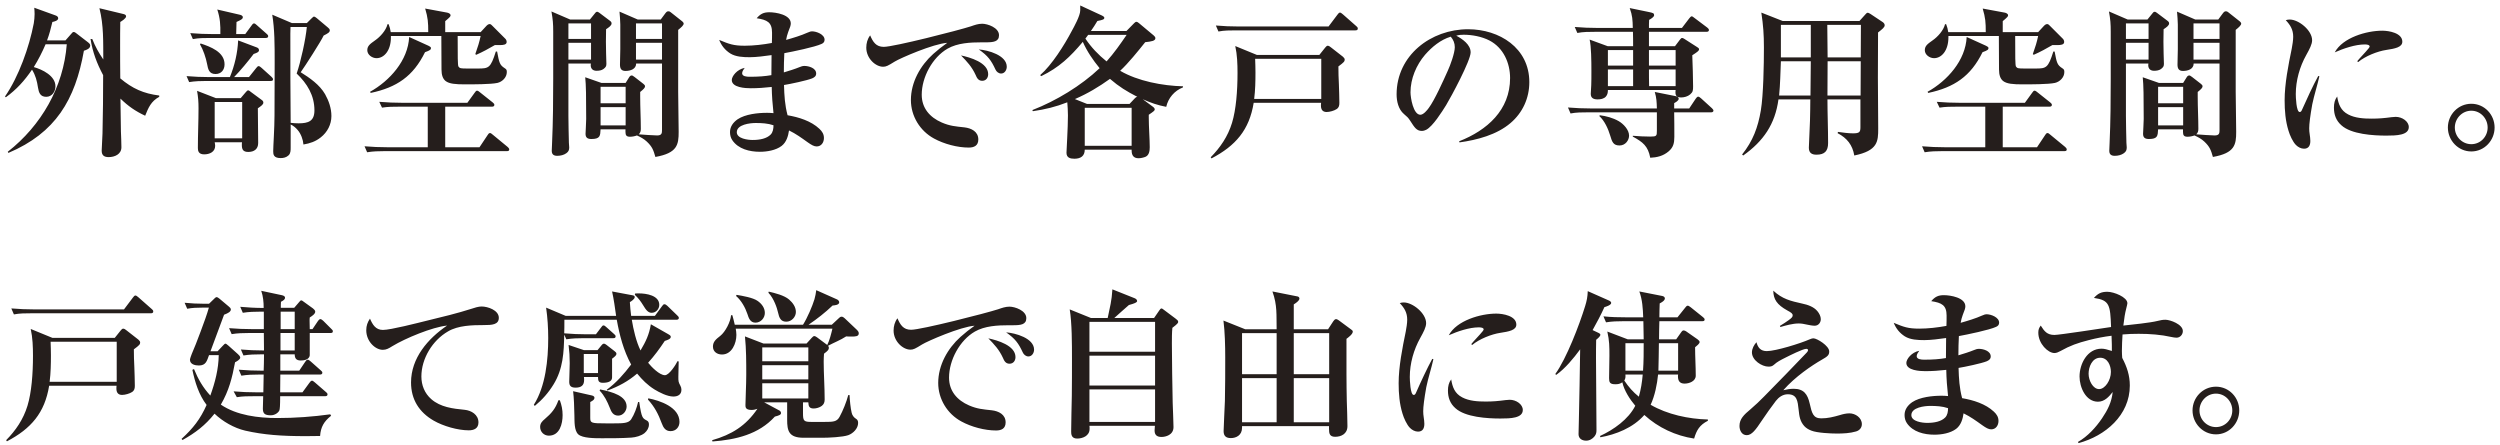 <svg width="433" height="77" viewBox="0 0 433 77" fill="none" xmlns="http://www.w3.org/2000/svg">
<path d="M8.148 6.996H11.34L12.376 5.82C12.488 5.68 12.6 5.54 12.768 5.54C12.936 5.54 13.104 5.68 13.216 5.764L15.288 7.36C15.456 7.5 15.624 7.64 15.624 7.892C15.624 8.424 14.98 8.648 14.532 8.788C13.02 17.3 9.632 23.012 1.456 26.484L1.344 26.288C7.14 21.752 11.004 15.06 11.564 7.668H7.896C7.308 9.04 6.636 10.356 5.852 11.616C7.336 12.036 9.604 13.128 9.604 14.948C9.604 15.844 9.016 16.768 8.008 16.768C6.972 16.768 6.72 16.04 6.58 15.172C6.412 14.052 6.16 13.044 5.544 12.064C4.228 13.996 2.884 15.48 1.008 16.852L0.868 16.712C3.248 13.268 5.068 8.144 5.852 4.028C5.936 3.496 5.992 2.964 5.992 2.432C5.992 2.068 5.964 1.704 5.936 1.34L9.576 2.656C9.828 2.74 10.08 2.88 10.08 3.16C10.08 3.58 9.38 3.748 9.072 3.804C8.82 4.896 8.54 5.96 8.148 6.996ZM20.832 13.576C22.932 15.34 24.864 16.208 27.58 16.544V16.768C26.152 17.552 25.704 18.644 25.144 20.044C23.464 19.26 22.204 18.392 20.86 17.076C20.888 18.98 20.916 20.884 20.944 22.76C20.972 23.684 21.028 24.608 21.028 25.504C21.028 26.708 19.88 27.212 18.816 27.212C18.032 27.212 17.612 26.904 17.612 26.092C17.612 25.756 17.724 23.88 17.752 23.124C17.836 19.764 17.864 16.376 17.864 13.016C16.772 10.972 16.044 9.04 15.68 6.744L15.988 6.772C16.492 8.06 17.108 9.152 17.892 10.3C17.864 7.304 17.976 4.392 17.22 1.424L21.392 2.432C21.588 2.488 21.84 2.572 21.84 2.824C21.84 3.188 21.112 3.636 20.832 3.804C20.804 5.148 20.804 6.492 20.804 7.808C20.804 9.74 20.804 11.644 20.832 13.576ZM40.908 5.904H42.476L43.568 4.42C43.68 4.252 43.82 4.056 43.988 4.056C44.156 4.056 44.268 4.168 44.492 4.364L46.172 5.848C46.312 5.96 46.452 6.1 46.452 6.268C46.452 6.52 46.228 6.576 46.032 6.576H36.428C35.42 6.576 34.412 6.576 33.404 6.772L32.956 5.736C34.272 5.848 35.616 5.904 36.932 5.904H38.164C38.192 4.308 38.136 3.188 37.632 1.648L41.496 2.544C41.72 2.6 42.056 2.684 42.056 2.992C42.056 3.3 41.748 3.44 40.964 3.804C40.936 4.504 40.936 5.204 40.908 5.904ZM53.144 4L53.872 3.272C54.236 2.908 54.292 2.88 54.376 2.88C54.488 2.88 54.628 2.936 54.852 3.132L56.784 4.756C56.952 4.896 57.12 5.036 57.12 5.26C57.12 5.596 56.784 5.792 56.056 6.156C55.608 7.136 52.808 11.504 52.08 12.512C53.648 13.492 55.356 14.668 56.308 16.32C56.952 17.468 57.4 18.756 57.4 20.1C57.4 21.556 56.7 22.9 55.552 23.796C54.628 24.524 53.704 24.832 52.556 25.028C52.5 24.216 52.136 23.18 51.548 22.508C51.184 22.088 50.848 21.808 50.344 21.556C50.344 22.9 50.344 24.216 50.344 25.56C50.344 26.036 50.344 26.568 49.98 26.904C49.588 27.268 49.112 27.38 48.608 27.38C47.348 27.38 47.32 26.708 47.32 26.176C47.32 25.364 47.544 22.144 47.544 20.016C47.544 16.964 47.572 13.912 47.572 10.832C47.572 7.724 47.572 5.092 47.152 2.544L50.568 4H53.144ZM53.144 4.672H50.316C50.316 5.064 50.288 5.456 50.288 5.848C50.288 11 50.288 16.152 50.344 21.276C50.792 21.332 51.268 21.36 51.716 21.36C53.396 21.36 54.46 20.996 54.46 19.12C54.46 16.516 53.2 14.472 51.38 12.736C52.08 10.748 52.948 6.8 53.144 4.672ZM40.544 13.352H43.12L44.352 11.812C44.492 11.644 44.632 11.448 44.8 11.448C44.94 11.448 45.136 11.616 45.304 11.756L47.012 13.296C47.18 13.436 47.292 13.604 47.292 13.744C47.292 13.996 47.068 14.024 46.844 14.024H35.784C34.776 14.024 33.768 14.052 32.76 14.22L32.312 13.184C33.628 13.296 34.972 13.352 36.288 13.352H39.816C40.628 11.392 41.16 9.124 41.244 6.996L44.436 8.2C44.688 8.284 44.856 8.424 44.856 8.704C44.856 8.984 44.604 9.124 43.932 9.348C42.98 10.608 41.636 12.232 40.544 13.352ZM34.748 7.528C36.428 8.088 38.892 8.984 38.892 11.14C38.892 12.092 38.332 12.82 37.324 12.82C36.204 12.82 36.036 11.98 35.868 11.084C35.672 10.02 35.196 8.62 34.636 7.668L34.748 7.528ZM37.38 16.992H41.692L42.504 16.04C42.728 15.788 42.84 15.648 42.98 15.648C43.12 15.648 43.316 15.816 43.456 15.928L45.276 17.272C45.472 17.412 45.612 17.524 45.612 17.776C45.612 18.084 45.276 18.336 44.66 18.756C44.66 20.772 44.716 22.76 44.716 24.776C44.716 25.812 44.016 26.316 43.008 26.316C42.168 26.316 41.888 25.952 41.888 25.14C41.888 24.972 41.888 24.804 41.916 24.636H37.184C37.212 24.86 37.268 25 37.268 25.252C37.268 26.316 36.288 26.736 35.364 26.736C34.384 26.736 34.272 26.12 34.272 25.644C34.272 23.348 34.384 21.052 34.384 18.756C34.384 17.636 34.328 16.852 34.132 15.732L37.38 16.992ZM37.184 17.664V23.964H41.944V17.664H37.184ZM80.556 14.612C78.904 14.612 77.812 14.528 77.168 14.024C76.692 13.632 76.468 12.988 76.468 12.036L76.44 6.24H67.704C67.704 6.324 67.704 6.38 67.704 6.464C67.704 8.76 66.528 10.076 65.212 10.076C64.456 10.076 63.616 9.488 63.616 8.704C63.616 7.948 64.092 7.612 64.96 6.996C65.856 6.38 66.864 5.26 67.116 4.196H67.312C67.508 4.7 67.592 5.036 67.676 5.568H74.172C74.172 3.86 74.116 3.104 73.64 1.48L77.42 2.18C77.7 2.236 78.036 2.376 78.036 2.656C78.036 2.824 77.98 2.936 77.112 3.664V5.568H83.244L84.28 4.448C84.532 4.196 84.728 4.168 84.784 4.168C85.008 4.168 85.12 4.308 85.26 4.448L87.528 6.716C87.668 6.856 87.752 7.052 87.752 7.276C87.752 7.752 87.136 7.808 86.604 7.808H85.708C84.532 8.48 83.748 8.928 82.488 9.488L82.32 9.376C82.768 8.116 83.02 7.304 83.244 6.24H79.268C79.268 9.768 79.268 11.336 79.408 11.532C79.632 11.84 79.772 11.868 80.948 11.868H82.796C84.644 11.868 84.98 11.784 85.876 8.928H86.1C86.464 10.888 86.548 11.252 87.416 11.812C87.724 12.008 87.78 12.12 87.78 12.484C87.78 13.408 86.996 14.164 86.156 14.36C85.036 14.612 81.9 14.612 80.556 14.612ZM64.092 15.9C67.508 13.996 70.672 10.468 70.868 6.408L74.2 7.92C74.368 8.004 74.648 8.144 74.648 8.312C74.648 8.592 74.48 8.732 73.612 9.04C71.568 13.212 68.712 15.144 64.204 16.096L64.092 15.9ZM74.088 18.476H69.188C68.18 18.476 67.172 18.476 66.164 18.644L65.688 17.636C67.032 17.748 68.348 17.804 69.692 17.804H80.948L82.208 16.068C82.376 15.844 82.46 15.704 82.628 15.704C82.796 15.704 83.02 15.9 83.16 16.012L85.344 17.748C85.512 17.888 85.624 18 85.624 18.168C85.624 18.42 85.4 18.476 85.204 18.476H77.112V25.504H83.048L84.448 23.404C84.532 23.264 84.672 23.04 84.868 23.04C85.008 23.04 85.176 23.18 85.372 23.348L87.92 25.448C88.06 25.56 88.2 25.728 88.2 25.896C88.2 26.148 87.976 26.176 87.78 26.176H66.612C65.604 26.176 64.596 26.204 63.588 26.372L63.14 25.336C64.456 25.448 65.8 25.504 67.116 25.504H74.088V18.476ZM117.544 22.844C117.544 25.056 117.32 26.512 113.512 27.184C113.176 26.008 112.98 25.42 112.028 24.524C111.524 24.048 110.936 23.74 110.32 23.46C109.956 23.6 109.48 23.684 109.116 23.684C108.5 23.684 108.332 23.432 108.332 22.844V22.396H104.02C103.964 23.544 103.936 24.076 102.424 24.076C101.78 24.076 101.416 23.852 101.416 23.18C101.416 22.732 101.528 21.36 101.528 20.604C101.528 16.712 101.5 14.724 101.36 13.38L104.16 14.36H108.36L108.92 13.464C109.032 13.268 109.172 13.072 109.396 13.072C109.536 13.072 109.592 13.1 109.928 13.352L111.44 14.528C111.608 14.668 111.72 14.78 111.72 14.948C111.72 15.2 111.468 15.452 110.88 15.928C110.88 16.236 110.88 16.488 110.88 16.74C110.88 18.616 110.992 20.464 110.992 22.34C110.992 22.704 110.908 23.012 110.628 23.264C111.328 23.32 113.232 23.46 113.82 23.46C114.632 23.46 114.66 23.04 114.66 22.508C114.66 18.672 114.66 14.892 114.66 11H110.18C110.18 11.98 109.172 12.288 108.332 12.288C107.604 12.288 107.38 11.868 107.38 11.196C107.38 10.3 107.436 9.404 107.436 8.508V4.252C107.436 3.692 107.352 2.628 107.296 2.012L110.46 3.384H114.436L115.248 2.292C115.416 2.068 115.556 1.956 115.752 1.956C115.92 1.956 116.004 1.984 116.172 2.124L118.188 3.72C118.3 3.804 118.412 3.972 118.412 4.084C118.412 4.364 118.048 4.7 117.46 5.176V15.9C117.46 18.196 117.544 20.52 117.544 22.844ZM102.34 11H98.448C98.448 12.54 98.448 14.024 98.448 20.072C98.448 21.528 98.504 23.264 98.532 24.72C98.532 25 98.588 25.252 98.588 25.532C98.588 25.98 98.476 26.26 98.084 26.54C97.664 26.848 97.076 26.988 96.516 26.988C95.928 26.988 95.564 26.764 95.564 26.12C95.564 25.812 95.592 25.112 95.62 24.748C95.788 20.996 95.816 17.328 95.816 13.632V5.512C95.816 4.084 95.76 3.412 95.508 1.984L98.756 3.384H102.172L103.012 2.348C103.096 2.236 103.236 2.04 103.404 2.04C103.516 2.04 103.572 2.04 103.796 2.208L105.616 3.58C105.84 3.748 105.924 3.86 105.924 4.056C105.924 4.42 105.476 4.728 104.972 5.064C104.972 5.792 104.944 6.52 104.944 7.22C104.944 8.564 105 10.048 105.028 11.056C105.028 11.476 104.916 11.644 104.524 11.952C104.188 12.204 103.712 12.26 103.32 12.26C102.704 12.26 102.312 11.924 102.312 11.28C102.312 11.196 102.34 11.112 102.34 11ZM114.66 6.744V4.056H110.152V6.744H114.66ZM98.448 6.744H102.368V4.056H98.448V6.744ZM114.66 10.328V7.416H110.152V10.328H114.66ZM98.448 10.328H102.368V7.416H98.448V10.328ZM104.02 15.032V17.888H108.36V15.032H104.02ZM104.02 18.56V21.724H108.36V18.56H104.02ZM133.689 7.444C133.717 6.828 133.717 6.24 133.717 5.652C133.717 3.86 132.877 3.44 131.057 3.16C131.701 2.404 132.261 2.124 133.241 2.124C134.389 2.124 136.965 2.544 136.965 4.056C136.965 4.392 136.853 4.7 136.517 5.54C136.349 5.988 136.237 6.436 136.153 6.912C137.357 6.576 138.813 6.128 139.793 5.68C140.297 5.456 140.465 5.428 140.633 5.428C141.417 5.428 142.817 5.96 142.817 6.884C142.817 7.248 142.621 7.472 142.285 7.612C141.165 8.144 137.245 8.956 135.845 9.208C135.789 10.3 135.761 11.42 135.761 12.54C136.685 12.26 137.609 11.98 138.505 11.616C138.757 11.504 139.037 11.42 139.317 11.42C140.073 11.42 141.361 11.784 141.361 12.736C141.361 13.184 141.053 13.408 140.661 13.576C139.765 13.94 136.853 14.556 135.789 14.724C135.845 16.572 135.929 18.168 136.405 19.96C138.337 20.296 140.465 20.94 141.921 22.312C142.397 22.76 142.705 23.236 142.705 23.908C142.705 24.664 142.257 25.364 141.445 25.364C140.997 25.364 140.549 25.112 139.877 24.636C138.785 23.852 137.861 23.18 136.657 22.592C136.517 23.572 136.209 24.636 135.369 25.28C134.361 26.036 132.849 26.288 131.617 26.288C129.825 26.288 127.865 25.812 126.829 24.272C126.549 23.852 126.437 23.376 126.437 22.872C126.437 21.92 126.997 21.192 127.753 20.66C129.097 19.764 131.281 19.54 132.877 19.54C133.241 19.54 133.605 19.568 133.969 19.596C133.801 18.084 133.689 16.572 133.661 15.06C132.457 15.2 131.225 15.284 130.021 15.284C129.097 15.284 126.745 15.172 126.745 13.856C126.745 13.212 127.641 12.008 128.985 11.756C128.817 11.98 128.537 12.372 128.537 12.68C128.537 13.24 129.321 13.296 129.853 13.296C131.337 13.296 132.485 13.212 133.605 13.016C133.605 11.868 133.633 10.72 133.633 9.544C132.485 9.712 130.973 9.908 129.853 9.908C128.733 9.908 127.445 9.852 126.493 9.264C125.569 8.676 124.953 7.892 124.561 6.912C126.297 7.64 127.053 7.92 128.985 7.92C130.497 7.92 132.177 7.724 133.689 7.444ZM133.969 21.696C132.989 21.36 131.925 21.304 130.889 21.304C129.909 21.304 127.613 21.556 127.613 22.9C127.613 24.02 129.545 24.244 130.357 24.244C131.645 24.244 132.793 23.992 133.465 23.32C133.885 22.9 133.969 22.256 133.969 21.696ZM150.712 6.128C151.188 7.248 151.72 8.116 153.064 8.116C154.828 8.116 166 5.26 168.156 4.56C168.8 4.336 169.416 4.112 170.116 4.112C171.04 4.112 173.028 4.784 173.028 6.1C173.028 7.22 172.076 7.332 170.732 7.332C170.48 7.332 170.256 7.332 170.004 7.332C168.072 7.332 165.832 7.444 164.124 8.424C161.492 9.936 159.644 13.38 159.644 16.404C159.644 18.728 161.044 20.324 163.116 21.22C164.544 21.836 165.524 21.892 167.036 22.06C168.24 22.2 169.444 22.788 169.444 24.16C169.444 25.224 168.716 25.56 167.792 25.56C165.832 25.56 163.508 24.944 161.772 23.992C159.336 22.676 157.768 20.1 157.768 17.328C157.768 14.248 159.392 11.364 161.632 9.348C162.416 8.648 163.228 8.004 164.068 7.416C161.632 7.584 155.92 10.076 154.968 10.664C153.792 11.392 153.484 11.56 152.952 11.56C151.636 11.56 150.04 10.104 150.04 8.256C150.04 7.5 150.236 6.744 150.712 6.128ZM169.528 8.564C171.124 8.676 174.372 9.572 174.372 11.56C174.372 12.12 174.008 12.736 173.392 12.736C172.972 12.736 172.58 12.428 172.412 12.036C171.684 10.468 171.124 9.684 169.528 8.564ZM166.448 9.6C168.016 9.936 171.152 10.832 171.152 12.848C171.152 13.464 170.788 13.996 170.116 13.996C169.444 13.996 169.192 13.492 168.968 12.96C168.324 11.56 167.484 10.664 166.448 9.6ZM191.659 10.636C192.947 9.208 194.039 7.64 195.131 6.044H188.467C188.299 6.268 188.159 6.464 187.991 6.688C188.999 8.2 190.231 9.488 191.659 10.636ZM188.271 18H195.635L196.587 16.992C196.727 16.852 196.811 16.796 196.979 16.768C195.131 15.816 193.843 15.032 192.247 13.66C190.343 15.032 188.327 16.236 186.171 17.16L188.271 18ZM187.879 18.672V25.252H195.999V18.672H187.879ZM187.879 25.924C187.879 27.016 187.179 27.492 186.087 27.492C185.359 27.492 184.715 27.324 184.715 26.456C184.715 25.98 184.967 22.2 184.967 19.988C184.967 19.204 184.911 18.448 184.855 17.72C182.867 18.504 181.019 18.952 178.891 19.26L178.807 19.064C182.923 17.468 187.263 14.836 190.455 11.812C189.307 10.412 188.271 8.9 187.543 7.248C185.387 9.824 183.427 11.7 180.347 13.184L180.151 13.016C182.167 11.28 184.379 7.752 185.611 5.4C186.031 4.644 187.095 2.712 187.095 1.816V0.948L190.903 2.712C191.127 2.824 191.267 2.936 191.267 3.076C191.267 3.356 191.043 3.44 190.063 3.636C189.727 4.224 189.335 4.812 188.943 5.372H195.103L196.447 4C196.587 3.86 196.699 3.776 196.839 3.776C196.923 3.776 197.063 3.832 197.259 4L199.807 6.128C199.947 6.24 200.115 6.436 200.115 6.604C200.115 7.08 199.443 7.192 198.351 7.304C197.147 8.816 195.383 11 194.011 12.26C197.063 14.052 201.375 14.864 204.903 14.948L204.875 15.144C203.419 15.704 202.327 16.992 201.991 18.504C200.507 18.224 199.303 17.804 197.931 17.188L199.667 18.476C199.863 18.616 200.003 18.784 200.003 18.952C200.003 19.148 199.835 19.288 198.967 19.876C198.967 20.044 198.967 20.212 198.967 20.38C198.967 21.92 199.135 24.188 199.135 25.504C199.135 26.148 199.023 26.876 198.407 27.156C198.071 27.296 197.567 27.408 197.203 27.408C196.335 27.408 195.999 26.904 195.999 26.064V25.924H187.879ZM210.587 4.42C211.903 4.532 213.247 4.588 214.563 4.588H230.103L231.643 2.544C231.811 2.32 231.923 2.18 232.091 2.18C232.203 2.18 232.371 2.292 232.595 2.488L234.947 4.56C235.087 4.672 235.171 4.784 235.171 4.952C235.171 5.204 234.975 5.26 234.751 5.26H214.059C213.051 5.26 212.043 5.26 211.035 5.456L210.587 4.42ZM217.699 9.516H228.507L229.515 8.256C229.655 8.088 229.795 7.92 229.963 7.92C230.159 7.92 230.383 8.088 230.551 8.228L232.595 9.824C232.763 9.964 232.903 10.16 232.903 10.3C232.903 10.636 232.791 10.776 231.811 11.504C231.811 12.54 231.839 13.548 231.895 14.584C231.923 15.648 231.979 16.74 231.979 17.804C231.979 18.252 231.923 18.616 231.503 18.896C231.083 19.176 230.299 19.4 229.767 19.4C229.039 19.4 228.787 18.924 228.787 18.308C228.787 18.14 228.787 17.972 228.815 17.804H217.139C216.383 22.508 214.003 25.252 209.831 27.436L209.691 27.24C211.343 25.56 212.659 23.656 213.387 21.276C214.087 18.98 214.339 15.76 214.339 12.624C214.339 11.084 214.283 9.488 213.947 7.976L217.699 9.516ZM217.391 10.188C217.419 10.972 217.447 11.756 217.447 12.54C217.447 14.052 217.419 15.592 217.223 17.132H228.843V10.188H217.391ZM252.783 24.664L252.727 24.468C257.571 22.564 261.547 19.064 261.547 13.52C261.547 10.916 260.399 8.284 257.991 7.024C256.647 6.324 254.939 6.016 253.511 6.016C253.035 6.016 252.699 6.044 252.223 6.184C253.287 6.744 254.715 7.724 254.715 9.068C254.715 10.496 251.355 16.74 250.459 18.224C249.759 19.344 248.163 21.892 247.015 22.48C246.791 22.592 246.539 22.676 246.259 22.676C245.363 22.676 244.999 22.088 244.243 20.912C243.907 20.38 243.711 20.212 243.151 19.736C242.199 18.924 241.891 17.524 241.891 16.348C241.891 9.572 247.855 5.064 254.267 5.064C259.699 5.064 264.879 8.312 264.879 14.22C264.879 16.992 263.731 19.512 261.631 21.304C259.251 23.348 255.835 24.244 252.783 24.664ZM251.271 6.352C249.507 6.884 248.023 8.116 246.819 9.488C245.307 11.252 244.299 13.632 244.299 15.984C244.299 16.908 244.775 19.876 246.007 19.876C246.539 19.876 247.183 19.092 247.463 18.7C248.471 17.356 250.011 13.912 250.739 12.288C251.187 11.336 251.971 9.18 251.971 8.172C251.971 7.472 251.719 6.884 251.271 6.352ZM285.599 4.84H291.311L292.571 3.188C292.711 2.992 292.879 2.824 293.019 2.824C293.103 2.824 293.187 2.88 293.439 3.076L295.707 4.784C295.847 4.896 295.987 5.036 295.987 5.204C295.987 5.456 295.763 5.512 295.567 5.512H285.599V8.004H290.107L290.975 6.856C291.115 6.66 291.227 6.576 291.339 6.576C291.479 6.576 291.703 6.716 291.787 6.772L293.971 8.172C294.111 8.256 294.279 8.368 294.279 8.536C294.279 8.816 293.915 9.04 293.103 9.572C293.159 10.552 293.243 14.136 293.243 14.948C293.243 15.676 293.215 15.928 292.739 16.348C292.319 16.712 291.703 16.88 291.143 16.88C290.555 16.88 290.191 16.684 290.191 16.04C290.191 15.9 290.191 15.732 290.219 15.592H278.487C278.487 16.096 278.403 16.404 278.151 16.712C277.787 17.132 277.199 17.216 276.695 17.216C276.023 17.216 275.519 16.992 275.519 16.264C275.519 16.012 275.547 15.452 275.603 14.752C275.631 14.388 275.631 13.1 275.631 12.288C275.631 10.58 275.603 8.032 275.323 6.856L278.459 8.004H282.855C282.855 7.164 282.855 6.324 282.827 5.512H276.247C275.211 5.512 274.203 5.512 273.195 5.708L272.747 4.672C274.063 4.784 275.407 4.84 276.751 4.84H282.799C282.771 3.468 282.743 2.712 282.267 1.396L285.655 2.096C286.299 2.236 286.495 2.292 286.495 2.628C286.495 2.964 285.879 3.3 285.627 3.44C285.599 3.916 285.599 4.364 285.599 4.84ZM285.599 8.676V11.364H290.219V8.676H285.599ZM282.855 11.364V8.676H278.487V11.364H282.855ZM285.599 12.036C285.599 12.988 285.599 13.94 285.627 14.92H290.219V12.036H285.599ZM282.855 14.92V12.036H278.487V14.92H282.855ZM289.967 18.784H292.571L293.691 17.104C293.803 16.936 293.971 16.74 294.111 16.74C294.251 16.74 294.391 16.824 294.643 17.048L296.519 18.756C296.631 18.868 296.771 19.036 296.771 19.148C296.771 19.4 296.547 19.456 296.351 19.456H289.967C289.995 20.884 289.995 22.284 289.995 23.712C289.995 24.776 289.827 25.532 288.987 26.232C288.063 27.016 286.999 27.268 285.823 27.324C285.431 25.28 284.535 24.608 282.799 23.656V23.516C283.807 23.6 284.815 23.656 285.823 23.656C286.943 23.656 286.971 23.544 286.971 22.62V19.456H275.043C274.035 19.456 273.027 19.456 272.019 19.652L271.571 18.616C272.887 18.728 274.231 18.784 275.547 18.784H286.971C286.943 17.692 286.915 16.964 286.607 15.928L290.247 16.656C290.415 16.684 290.751 16.852 290.751 17.104C290.751 17.44 290.219 17.72 289.967 17.86V18.784ZM277.087 19.96C278.179 20.1 279.355 20.408 280.335 20.968C281.175 21.444 282.155 22.48 282.155 23.488C282.155 24.272 281.539 25.196 280.503 25.196C279.439 25.196 279.215 24.608 278.879 23.46C278.543 22.34 277.927 20.94 277.003 20.1L277.087 19.96ZM308.758 3.636H322.058L323.066 2.516C323.234 2.32 323.346 2.208 323.486 2.208C323.626 2.208 323.85 2.348 323.99 2.432L326.09 3.832C326.258 3.944 326.426 4.14 326.426 4.364C326.426 4.728 326.062 5.008 325.278 5.624C325.278 8.228 325.25 10.86 325.25 13.464C325.25 16.404 325.306 19.344 325.306 22.256C325.306 24.496 325.25 26.092 321.162 26.932C320.854 25.112 319.902 23.908 318.278 23.068L318.334 22.844C319.118 22.956 320.126 23.096 320.938 23.096C322.058 23.096 322.226 22.872 322.226 22.032C322.226 20.94 322.226 18.252 322.226 17.216H316.514C316.514 19.736 316.626 22.256 316.626 24.776C316.626 26.176 316.01 26.792 314.61 26.792C313.77 26.792 313.294 26.456 313.294 25.588C313.294 25.336 313.462 21.612 313.49 20.884C313.518 19.652 313.546 18.448 313.546 17.216H308.03C307.442 21.528 305.426 24.44 301.926 26.932L301.73 26.764C303.606 24.412 304.474 22.088 304.978 19.12C305.426 16.432 305.51 11.084 305.51 8.228C305.51 5.96 305.398 4.42 305.062 2.18L308.758 3.636ZM308.45 4.308V9.936H313.63V4.308H308.45ZM322.282 9.936L322.31 4.308H316.486L316.542 9.936H322.282ZM308.45 10.608C308.366 12.568 308.338 14.584 308.142 16.544H313.574C313.602 14.556 313.602 12.568 313.63 10.608H308.45ZM322.254 16.544L322.282 10.608H316.542L316.514 16.544H322.254ZM350.318 14.612C348.666 14.612 347.574 14.528 346.93 14.024C346.454 13.632 346.23 12.988 346.23 12.036L346.202 6.24H337.466C337.466 6.324 337.466 6.38 337.466 6.464C337.466 8.76 336.29 10.076 334.974 10.076C334.218 10.076 333.378 9.488 333.378 8.704C333.378 7.948 333.854 7.612 334.722 6.996C335.618 6.38 336.626 5.26 336.878 4.196H337.074C337.27 4.7 337.354 5.036 337.438 5.568H343.934C343.934 3.86 343.878 3.104 343.402 1.48L347.182 2.18C347.462 2.236 347.798 2.376 347.798 2.656C347.798 2.824 347.742 2.936 346.874 3.664V5.568H353.006L354.042 4.448C354.294 4.196 354.49 4.168 354.546 4.168C354.77 4.168 354.882 4.308 355.022 4.448L357.29 6.716C357.43 6.856 357.514 7.052 357.514 7.276C357.514 7.752 356.898 7.808 356.366 7.808H355.47C354.294 8.48 353.51 8.928 352.25 9.488L352.082 9.376C352.53 8.116 352.782 7.304 353.006 6.24H349.03C349.03 9.768 349.03 11.336 349.17 11.532C349.394 11.84 349.534 11.868 350.71 11.868H352.558C354.406 11.868 354.742 11.784 355.638 8.928H355.862C356.226 10.888 356.31 11.252 357.178 11.812C357.486 12.008 357.542 12.12 357.542 12.484C357.542 13.408 356.758 14.164 355.918 14.36C354.798 14.612 351.662 14.612 350.318 14.612ZM333.854 15.9C337.27 13.996 340.434 10.468 340.63 6.408L343.962 7.92C344.13 8.004 344.41 8.144 344.41 8.312C344.41 8.592 344.242 8.732 343.374 9.04C341.33 13.212 338.474 15.144 333.966 16.096L333.854 15.9ZM343.85 18.476H338.95C337.942 18.476 336.934 18.476 335.926 18.644L335.45 17.636C336.794 17.748 338.11 17.804 339.454 17.804H350.71L351.97 16.068C352.138 15.844 352.222 15.704 352.39 15.704C352.558 15.704 352.782 15.9 352.922 16.012L355.106 17.748C355.274 17.888 355.386 18 355.386 18.168C355.386 18.42 355.162 18.476 354.966 18.476H346.874V25.504H352.81L354.21 23.404C354.294 23.264 354.434 23.04 354.63 23.04C354.77 23.04 354.938 23.18 355.134 23.348L357.682 25.448C357.822 25.56 357.962 25.728 357.962 25.896C357.962 26.148 357.738 26.176 357.542 26.176H336.374C335.366 26.176 334.358 26.204 333.35 26.372L332.902 25.336C334.218 25.448 335.562 25.504 336.878 25.504H343.85V18.476ZM387.307 22.844C387.307 25.056 387.083 26.512 383.275 27.184C382.939 26.008 382.743 25.42 381.791 24.524C381.287 24.048 380.699 23.74 380.083 23.46C379.719 23.6 379.243 23.684 378.879 23.684C378.263 23.684 378.095 23.432 378.095 22.844V22.396H373.783C373.727 23.544 373.699 24.076 372.187 24.076C371.543 24.076 371.179 23.852 371.179 23.18C371.179 22.732 371.291 21.36 371.291 20.604C371.291 16.712 371.263 14.724 371.123 13.38L373.923 14.36H378.123L378.683 13.464C378.795 13.268 378.935 13.072 379.159 13.072C379.299 13.072 379.355 13.1 379.691 13.352L381.203 14.528C381.371 14.668 381.483 14.78 381.483 14.948C381.483 15.2 381.231 15.452 380.643 15.928C380.643 16.236 380.643 16.488 380.643 16.74C380.643 18.616 380.755 20.464 380.755 22.34C380.755 22.704 380.671 23.012 380.391 23.264C381.091 23.32 382.995 23.46 383.583 23.46C384.395 23.46 384.423 23.04 384.423 22.508C384.423 18.672 384.423 14.892 384.423 11H379.943C379.943 11.98 378.935 12.288 378.095 12.288C377.367 12.288 377.143 11.868 377.143 11.196C377.143 10.3 377.199 9.404 377.199 8.508V4.252C377.199 3.692 377.115 2.628 377.059 2.012L380.223 3.384H384.199L385.011 2.292C385.179 2.068 385.319 1.956 385.515 1.956C385.683 1.956 385.767 1.984 385.935 2.124L387.951 3.72C388.063 3.804 388.175 3.972 388.175 4.084C388.175 4.364 387.811 4.7 387.223 5.176V15.9C387.223 18.196 387.307 20.52 387.307 22.844ZM372.103 11H368.211C368.211 12.54 368.211 14.024 368.211 20.072C368.211 21.528 368.267 23.264 368.295 24.72C368.295 25 368.351 25.252 368.351 25.532C368.351 25.98 368.239 26.26 367.847 26.54C367.427 26.848 366.839 26.988 366.279 26.988C365.691 26.988 365.327 26.764 365.327 26.12C365.327 25.812 365.355 25.112 365.383 24.748C365.551 20.996 365.579 17.328 365.579 13.632V5.512C365.579 4.084 365.523 3.412 365.271 1.984L368.519 3.384H371.935L372.775 2.348C372.859 2.236 372.999 2.04 373.167 2.04C373.279 2.04 373.335 2.04 373.559 2.208L375.379 3.58C375.603 3.748 375.687 3.86 375.687 4.056C375.687 4.42 375.239 4.728 374.735 5.064C374.735 5.792 374.707 6.52 374.707 7.22C374.707 8.564 374.763 10.048 374.791 11.056C374.791 11.476 374.679 11.644 374.287 11.952C373.951 12.204 373.475 12.26 373.083 12.26C372.467 12.26 372.075 11.924 372.075 11.28C372.075 11.196 372.103 11.112 372.103 11ZM384.423 6.744V4.056H379.915V6.744H384.423ZM368.211 6.744H372.131V4.056H368.211V6.744ZM384.423 10.328V7.416H379.915V10.328H384.423ZM368.211 10.328H372.131V7.416H368.211V10.328ZM373.783 15.032V17.888H378.123V15.032H373.783ZM373.783 18.56V21.724H378.123V18.56H373.783ZM395.894 3.496C396.146 3.412 396.314 3.384 396.594 3.384C398.134 3.384 400.458 5.26 400.458 6.968C400.458 7.668 400.01 8.508 399.45 9.516C398.302 11.56 397.63 13.968 397.63 16.292C397.63 16.796 397.714 19.4 398.302 19.4C398.47 19.4 398.582 19.344 398.75 18.924C399.45 17.328 400.682 14.668 401.522 13.156L401.718 13.212C401.354 14.836 400.822 16.432 400.486 18.056C400.122 20.1 399.954 21.444 399.954 22.228C399.954 22.62 399.982 22.872 400.038 23.264C400.094 23.628 400.15 24.048 400.15 24.412C400.15 25.14 399.898 25.756 399.058 25.756C398.526 25.756 398.022 25.476 397.658 25.112C397.098 24.552 396.594 23.404 396.37 22.648C395.838 20.94 395.698 19.148 395.698 17.384C395.698 14.5 396.342 11.28 396.93 8.424C397.042 7.836 397.182 6.968 397.182 6.38C397.182 5.148 396.706 4.364 395.894 3.496ZM404.378 9.068C405.75 6.52 409.866 5.316 412.61 5.316C413.758 5.316 416.082 5.708 416.082 7.22C416.082 8.2 414.766 8.424 413.31 8.648C411.798 8.872 409.67 9.712 408.438 10.748L408.27 10.608C408.354 10.496 408.886 9.88 409.11 9.656C409.502 9.236 410.034 8.648 410.23 8.396C410.314 8.284 410.426 8.144 410.426 8.06C410.426 7.724 409.81 7.696 409.586 7.696C407.934 7.696 405.89 8.396 404.378 9.068ZM404.798 16.712C405.022 18.056 405.414 19.148 406.702 19.82C407.906 20.464 409.446 20.548 410.79 20.548C412.022 20.548 412.946 20.464 414.206 20.296C414.458 20.268 414.71 20.24 414.934 20.24C416.054 20.24 417.202 21.024 417.202 22.004C417.202 23.432 415.074 23.488 413.31 23.488C411.07 23.488 407.234 23.264 405.526 21.696C404.602 20.884 404.238 19.848 404.238 18.644C404.238 17.916 404.378 17.272 404.798 16.712ZM428.032 26.232C425.764 26.232 423.972 24.328 423.972 22.088C423.972 19.848 425.764 17.972 428.032 17.972C430.3 17.972 432.064 19.848 432.064 22.088C432.064 24.328 430.3 26.232 428.032 26.232ZM428.032 19.176C426.436 19.176 425.176 20.52 425.176 22.088C425.176 23.656 426.436 24.972 428.032 24.972C429.628 24.972 430.86 23.656 430.86 22.088C430.86 20.52 429.628 19.176 428.032 19.176ZM1.96 53.42C3.276 53.532 4.62 53.588 5.936 53.588H21.476L23.016 51.544C23.184 51.32 23.296 51.18 23.464 51.18C23.576 51.18 23.744 51.292 23.968 51.488L26.32 53.56C26.46 53.672 26.544 53.784 26.544 53.952C26.544 54.204 26.348 54.26 26.124 54.26H5.432C4.424 54.26 3.416 54.26 2.408 54.456L1.96 53.42ZM9.072 58.516H19.88L20.888 57.256C21.028 57.088 21.168 56.92 21.336 56.92C21.532 56.92 21.756 57.088 21.924 57.228L23.968 58.824C24.136 58.964 24.276 59.16 24.276 59.3C24.276 59.636 24.164 59.776 23.184 60.504C23.184 61.54 23.212 62.548 23.268 63.584C23.296 64.648 23.352 65.74 23.352 66.804C23.352 67.252 23.296 67.616 22.876 67.896C22.456 68.176 21.672 68.4 21.14 68.4C20.412 68.4 20.16 67.924 20.16 67.308C20.16 67.14 20.16 66.972 20.188 66.804H8.512C7.756 71.508 5.376 74.252 1.204 76.436L1.064 76.24C2.716 74.56 4.032 72.656 4.76 70.276C5.46 67.98 5.712 64.76 5.712 61.624C5.712 60.084 5.656 58.488 5.32 56.976L9.072 58.516ZM8.764 59.188C8.792 59.972 8.82 60.756 8.82 61.54C8.82 63.052 8.792 64.592 8.596 66.132H20.216V59.188H8.764ZM50.96 53.308L51.828 52.3C51.968 52.132 52.052 52.02 52.192 52.02C52.276 52.02 52.36 52.076 52.696 52.328L54.208 53.42C54.348 53.532 54.6 53.756 54.6 53.98C54.6 54.4 53.956 54.792 53.648 54.988C53.62 55.184 53.62 55.352 53.62 55.548C53.62 56.052 53.648 56.528 53.648 57.004H54.124L55.048 55.632C55.272 55.324 55.384 55.268 55.496 55.268C55.636 55.268 55.888 55.464 56 55.576L57.372 56.948C57.568 57.144 57.652 57.2 57.652 57.396C57.652 57.648 57.428 57.676 57.232 57.676H53.648C53.648 58.068 53.648 58.46 53.648 58.936C53.648 59.804 53.648 60.756 53.648 61.484C53.648 61.848 53.368 62.436 52.08 62.436C51.352 62.436 51.044 62.1 51.044 61.372H48.552V64.2H51.828L52.864 62.66C52.976 62.492 53.116 62.296 53.284 62.296C53.452 62.296 53.648 62.464 53.816 62.604L55.552 64.144C55.72 64.284 55.832 64.396 55.832 64.564C55.832 64.816 55.608 64.872 55.412 64.872H48.552L48.524 67.952H52.388L53.592 66.3C53.76 66.076 53.872 65.936 54.04 65.936C54.124 65.936 54.236 65.964 54.544 66.244L56.448 67.896C56.588 68.008 56.728 68.12 56.728 68.316C56.728 68.568 56.504 68.624 56.308 68.624H48.524C48.524 70.248 48.468 70.892 48.384 71.088C48.216 71.452 47.656 71.928 46.9 71.928C45.92 71.928 45.528 71.676 45.528 70.78C45.528 70.696 45.556 69.52 45.584 68.624H44.044C43.008 68.624 42.028 68.624 41.02 68.792L40.46 67.784C41.776 67.896 43.12 67.952 44.464 67.952H45.612L45.668 64.872H44.828C43.82 64.872 42.812 64.9 41.804 65.068L41.356 64.032C42.672 64.144 44.016 64.2 45.332 64.2H45.668C45.696 63.36 45.724 62.548 45.724 61.708V61.372H45.192C44.184 61.372 43.176 61.4 42.168 61.568L41.72 60.532C43.008 60.644 44.296 60.7 45.584 60.7H45.724L45.696 57.676H43.148C42.14 57.676 41.132 57.704 40.124 57.872L39.676 56.836C40.992 56.948 42.308 57.004 43.652 57.004H45.696V53.98H45.08C44.072 53.98 43.064 54.008 42.056 54.176L41.608 53.14C42.896 53.252 44.24 53.336 45.5 53.336H45.668C45.668 52.328 45.584 51.348 45.248 50.368L48.804 51.124C49.056 51.18 49.364 51.292 49.364 51.544C49.364 51.88 49.112 52.02 48.664 52.272C48.636 52.552 48.636 53.056 48.636 53.308H50.96ZM36.204 61.512C35.84 62.464 35.7 63.304 34.44 63.304C33.796 63.304 32.9 63.108 32.9 62.296C32.9 62.156 33.124 61.512 33.208 61.316C33.656 60.308 34.16 58.992 34.748 57.424C35.336 55.856 35.896 54.316 36.176 53.28H35.028C34.16 53.28 33.292 53.308 32.424 53.476L31.976 52.44C33.096 52.552 34.216 52.608 35.336 52.608H36.204L37.016 51.824C37.128 51.712 37.352 51.46 37.52 51.46C37.66 51.46 37.884 51.628 38.024 51.74L39.62 53.084C39.76 53.196 39.984 53.392 39.984 53.588C39.984 53.98 39.536 54.232 38.808 54.512C38.024 56.612 37.24 58.74 36.456 60.84H37.688L38.584 59.888C38.864 59.58 38.948 59.524 39.06 59.524C39.144 59.524 39.228 59.58 39.592 59.888L41.216 61.344C41.384 61.484 41.608 61.736 41.608 61.932C41.608 62.268 40.992 62.604 40.712 62.744C40.208 65.46 39.648 67.672 38.248 70.08C40.992 71.956 44.772 72.404 48.02 72.404C51.1 72.404 54.18 72.18 57.204 71.76L57.344 72.012C56.112 72.992 55.552 73.944 55.44 75.512C55.104 75.512 53.34 75.54 53.004 75.54C48.72 75.54 45.696 75.316 42.476 74.588C40.544 74.14 38.556 72.992 37.156 71.648C35.56 73.664 33.824 74.98 31.612 76.212L31.444 76.016C33.432 74.196 34.692 72.6 35.784 70.136C34.44 68.372 33.768 66.188 33.32 64.06L33.6 63.92C34.328 65.684 35.14 67.112 36.428 68.512C37.24 66.272 37.856 63.92 37.884 61.512H36.204ZM51.044 57.004V53.98H48.608V57.004H51.044ZM51.044 60.7V57.676H48.58V60.7H51.044ZM64.08 55.184C64.528 56.22 65.06 57.144 66.32 57.144C67.664 57.144 72.312 55.94 73.908 55.548C76.372 54.96 79.424 54.204 81.58 53.504C82.14 53.308 82.896 53.084 83.4 53.084C84.492 53.084 86.396 53.728 86.396 55.044C86.396 56.248 85.192 56.304 83.792 56.304C81.804 56.304 79.34 56.36 77.604 57.396C74.916 58.936 72.984 62.1 72.984 65.208C72.984 66.72 73.544 68.12 74.692 69.128C76.288 70.528 78.444 70.78 80.46 70.976C81.636 71.088 82.868 71.816 82.868 73.16C82.868 74.196 82.112 74.532 81.188 74.532C79.284 74.532 76.764 73.804 75.112 72.852C72.592 71.396 71.192 69.184 71.192 66.244C71.192 62.016 74.104 58.656 77.436 56.388C74.888 56.64 70.184 58.6 67.972 59.944C67.3 60.364 66.908 60.588 66.292 60.588C65.004 60.588 63.436 59.132 63.436 57.2C63.436 56.416 63.66 55.8 64.08 55.184ZM110.939 60.7C111.863 59.132 112.423 57.984 112.731 56.164L115.727 57.872C116.119 58.096 116.175 58.18 116.175 58.348C116.175 58.712 115.643 58.88 115.139 59.048C114.271 60.364 113.319 61.652 112.255 62.828C112.815 63.528 114.215 64.984 115.167 64.984C115.895 64.984 117.043 63.192 117.351 62.548L117.547 62.604C117.519 63.36 117.491 64.508 117.491 65.264C117.491 66.048 117.491 66.16 117.855 66.832C117.967 67.056 118.023 67.252 118.023 67.504C118.023 68.344 117.407 68.68 116.623 68.68C115.587 68.68 114.215 67.98 113.347 67.448C112.143 66.692 111.247 65.796 110.351 64.704C108.783 66.048 107.159 66.916 105.199 67.644L105.087 67.504C106.711 66.328 108.111 64.732 109.315 63.136C107.999 60.728 107.299 58.04 106.823 55.38H97.751V55.604C97.751 56.332 97.751 57.032 97.723 57.732C99.011 57.844 100.327 57.9 101.615 57.9H103.211L104.107 56.724C104.247 56.528 104.359 56.36 104.527 56.36C104.695 56.36 104.835 56.5 105.031 56.668L106.347 57.844C106.515 57.984 106.627 58.096 106.627 58.264C106.627 58.544 106.403 58.572 106.207 58.572H101.111C100.103 58.572 99.095 58.6 98.087 58.768L97.723 57.956C97.667 61.036 97.527 63.892 95.875 66.58C94.979 68.036 93.943 69.212 92.627 70.304L92.459 70.108C94.503 66.888 94.951 62.296 94.951 58.544C94.951 56.808 94.839 55.044 94.587 53.28L97.975 54.708H106.711C106.515 53.364 106.319 51.824 106.011 50.48L109.455 51.124C109.791 51.18 109.931 51.236 109.931 51.46C109.931 51.796 109.343 52.188 109.091 52.328C109.147 53.14 109.203 53.896 109.315 54.708H113.431L114.663 53.028C114.803 52.832 114.915 52.692 115.083 52.692C115.223 52.692 115.419 52.804 115.587 52.972L117.295 54.624C117.435 54.764 117.575 54.876 117.575 55.072C117.575 55.324 117.351 55.38 117.155 55.38H109.427C109.707 57.088 110.183 59.16 110.939 60.7ZM109.987 50.844C110.211 50.816 110.435 50.816 110.659 50.816C111.919 50.816 114.187 51.152 114.187 52.804C114.187 53.504 113.627 54.176 112.871 54.176C112.255 54.176 111.891 53.7 111.387 52.86C110.939 52.132 110.575 51.656 109.959 51.068L109.987 50.844ZM101.139 60.644H103.491L104.135 59.86C104.359 59.58 104.471 59.524 104.611 59.524C104.751 59.524 104.947 59.664 105.059 59.748L106.431 60.812C106.599 60.952 106.767 61.064 106.767 61.288C106.767 61.512 106.543 61.736 106.011 62.128C106.011 62.408 106.011 62.66 106.011 62.94C106.011 63.668 106.011 64.676 106.011 65.376C106.011 66.076 105.283 66.3 104.415 66.3C103.687 66.3 103.575 65.964 103.575 65.292H101.139C101.167 65.46 101.167 65.684 101.167 65.824C101.167 66.748 100.663 67.14 99.683 67.14C98.759 67.14 98.591 66.692 98.591 66.104C98.591 65.292 98.675 64.004 98.675 62.912C98.675 61.764 98.619 60.896 98.479 59.748L101.139 60.644ZM101.111 61.316V64.62H103.575V61.316H101.111ZM103.939 67.448C106.151 67.896 108.531 68.596 108.531 70.416C108.531 71.172 107.915 71.984 107.075 71.984C106.207 71.984 105.871 71.34 105.619 70.64C105.171 69.52 104.695 68.54 103.855 67.644L103.939 67.448ZM99.263 67.756L102.343 68.456C102.595 68.512 102.959 68.568 102.959 68.904C102.959 69.184 102.763 69.352 102.231 69.632C102.231 70.416 102.231 71.592 102.231 72.404C102.231 73.272 102.455 73.328 104.919 73.328H106.347C107.943 73.328 108.867 73.3 109.315 72.628C109.875 71.76 110.295 70.612 110.519 69.632H110.715C111.135 72.488 111.303 72.432 112.059 72.852C112.311 72.992 112.395 73.216 112.395 73.524C112.395 74.112 112.087 74.616 111.639 75.008C111.051 75.484 110.127 75.736 109.371 75.792C107.663 75.904 105.955 75.904 104.275 75.904C103.015 75.904 100.915 75.904 100.159 75.232C99.431 74.56 99.515 72.992 99.487 71.984C99.459 70.416 99.403 68.904 99.263 67.756ZM112.283 68.988C114.327 69.38 117.687 70.528 117.687 73.076C117.687 73.972 117.071 74.672 116.147 74.672C115.251 74.672 114.887 74.056 114.607 73.3C114.047 71.76 113.347 70.416 112.227 69.212L112.283 68.988ZM96.967 69.324C97.275 70.192 97.443 70.948 97.443 71.9C97.443 73.412 96.939 75.456 95.063 75.456C94.223 75.456 93.551 74.812 93.551 73.944C93.551 73.328 93.887 72.964 94.363 72.572C95.511 71.592 96.211 70.78 96.715 69.324H96.967ZM133.143 50.508C134.235 50.76 135.831 51.152 136.671 51.88C137.315 52.44 137.847 53.168 137.847 54.036C137.847 54.904 137.091 55.716 136.195 55.716C135.243 55.716 134.963 55.1 134.739 54.064C134.599 53.42 134.067 51.712 133.087 50.704L133.143 50.508ZM127.571 51.068C128.579 51.236 130.427 51.544 131.239 52.132C131.911 52.608 132.471 53.308 132.471 54.204C132.471 55.072 131.771 55.884 130.847 55.884C129.923 55.884 129.671 55.072 129.447 54.372C129.083 53.28 128.383 52.02 127.487 51.264L127.571 51.068ZM132.023 60.168V62.576H140.003V60.168H132.023ZM132.023 63.248V65.712H140.003V63.248H132.023ZM140.003 69.016V66.384H132.023V69.016H140.003ZM134.207 72.152C131.379 75.26 127.431 76.156 123.399 76.464L123.343 76.24C126.703 75.288 129.195 73.748 131.183 70.808C130.847 70.92 130.539 71.004 130.175 71.004C129.111 71.004 129.111 70.5 129.111 70.164C129.111 69.212 129.251 66.692 129.251 64.872C129.251 62.688 129.251 60.476 129.027 58.264L132.219 59.496H139.695L140.563 58.544C140.759 58.348 140.871 58.208 141.039 58.208C141.179 58.208 141.403 58.348 141.515 58.432L143.279 59.748C143.671 58.992 143.979 57.76 144.175 56.92H127.431C127.487 57.256 127.543 57.676 127.543 58.012C127.543 59.468 126.759 61.4 125.051 61.4C124.211 61.4 123.483 60.924 123.483 60.028C123.483 59.244 123.931 58.796 124.743 58.18C125.639 57.48 126.535 55.716 126.619 54.596H126.843C126.983 55.128 127.151 55.688 127.263 56.248H139.079C139.835 55.044 140.703 53.028 141.067 51.824C141.207 51.376 141.319 50.704 141.375 50.256L144.959 51.852C145.155 51.936 145.351 52.132 145.351 52.356C145.351 52.832 144.539 52.888 144.203 52.916C142.915 54.148 141.515 55.24 140.031 56.248H144.063L145.295 55.1C145.407 54.988 145.547 54.848 145.771 54.848C145.939 54.848 146.135 54.96 146.303 55.128L148.459 57.172C148.599 57.312 148.739 57.508 148.739 57.732C148.739 58.264 148.207 58.292 147.507 58.292C147.199 58.292 146.891 58.292 146.555 58.264C145.575 58.908 144.455 59.328 143.419 59.888C143.531 60.056 143.559 60.112 143.559 60.224C143.559 60.56 143.419 60.728 142.719 61.26C142.691 61.708 142.663 62.156 142.663 62.604C142.663 64.788 142.831 66.972 142.831 69.184C142.831 69.688 142.691 70.024 142.327 70.304C141.963 70.584 141.375 70.752 140.927 70.752C140.171 70.752 140.031 70.36 140.003 69.688H139.079C139.079 70.332 139.079 71.144 139.079 71.564C139.079 72.908 139.219 73.076 140.563 73.076H142.747C144.343 73.076 144.931 73.048 145.407 72.208C145.995 71.144 146.611 69.604 146.919 68.428H147.143C147.171 69.24 147.311 70.696 147.507 71.48C147.591 71.9 147.871 72.292 148.235 72.516C148.403 72.628 148.627 72.768 148.627 73.244C148.627 74.224 147.759 75.064 146.919 75.372C145.967 75.708 143.531 75.82 142.439 75.82C141.095 75.82 140.395 75.82 139.191 75.82C136.587 75.82 136.335 74.588 136.335 72.684V69.688H132.359L135.019 71.116C135.159 71.2 135.271 71.368 135.271 71.536C135.271 71.816 134.991 71.956 134.207 72.152ZM155.442 55.128C155.918 56.248 156.45 57.116 157.794 57.116C159.558 57.116 170.73 54.26 172.886 53.56C173.53 53.336 174.146 53.112 174.846 53.112C175.77 53.112 177.758 53.784 177.758 55.1C177.758 56.22 176.806 56.332 175.462 56.332C175.21 56.332 174.986 56.332 174.734 56.332C172.802 56.332 170.562 56.444 168.854 57.424C166.222 58.936 164.374 62.38 164.374 65.404C164.374 67.728 165.774 69.324 167.846 70.22C169.274 70.836 170.254 70.892 171.766 71.06C172.97 71.2 174.174 71.788 174.174 73.16C174.174 74.224 173.446 74.56 172.522 74.56C170.562 74.56 168.238 73.944 166.502 72.992C164.066 71.676 162.498 69.1 162.498 66.328C162.498 63.248 164.122 60.364 166.362 58.348C167.146 57.648 167.958 57.004 168.798 56.416C166.362 56.584 160.65 59.076 159.698 59.664C158.522 60.392 158.214 60.56 157.682 60.56C156.366 60.56 154.77 59.104 154.77 57.256C154.77 56.5 154.966 55.744 155.442 55.128ZM174.258 57.564C175.854 57.676 179.102 58.572 179.102 60.56C179.102 61.12 178.738 61.736 178.122 61.736C177.702 61.736 177.31 61.428 177.142 61.036C176.414 59.468 175.854 58.684 174.258 57.564ZM171.178 58.6C172.746 58.936 175.882 59.832 175.882 61.848C175.882 62.464 175.518 62.996 174.846 62.996C174.174 62.996 173.922 62.492 173.698 61.96C173.054 60.56 172.214 59.664 171.178 58.6ZM193.002 55.072H199.89L200.758 53.812C200.898 53.616 201.01 53.42 201.178 53.42C201.262 53.42 201.374 53.504 201.486 53.588L203.614 55.184C203.866 55.38 204.062 55.52 204.062 55.744C204.062 55.912 203.978 56.08 203.054 56.78C202.97 57.676 202.97 58.572 202.97 59.496C202.97 62.94 203.054 66.384 203.11 69.8C203.138 70.78 203.25 73.16 203.25 73.972C203.25 75.344 201.878 75.68 201.178 75.68C200.422 75.68 199.974 75.372 199.974 74.56C199.974 74.392 200.002 73.972 200.03 73.748H188.69C188.718 73.916 188.718 74.084 188.718 74.28C188.718 75.512 187.486 75.96 186.562 75.96C185.526 75.96 185.526 75.148 185.526 74.7C185.526 72.768 185.61 70.584 185.638 68.568C185.666 66.356 185.666 64.284 185.666 62.128C185.666 59.636 185.666 55.912 185.274 53.588L188.942 55.072H191.854C192.246 53.168 192.554 52.104 192.666 50.116L196.53 51.656C196.67 51.712 196.95 51.88 196.95 52.132C196.95 52.384 196.53 52.552 195.522 52.832C194.654 53.56 193.842 54.344 193.002 55.072ZM188.69 55.744V60.924H200.058V55.744H188.69ZM188.69 61.596V66.776H200.058V61.596H188.69ZM188.69 67.448V73.076H200.058V67.448H188.69ZM215.121 74.084C215.121 75.4 214.085 75.876 213.189 75.876C212.349 75.876 211.929 75.512 211.929 74.672C211.929 73.944 212.125 70.528 212.153 69.436C212.209 66.916 212.209 64.396 212.209 61.876C212.209 59.888 212.153 57.508 211.901 55.52L215.681 57.032H221.113C221.057 54.512 221.253 52.916 220.385 50.48L224.753 51.348C224.977 51.404 225.061 51.572 225.061 51.712C225.061 52.104 224.389 52.524 224.081 52.72V57.032H230.017L230.913 55.66C231.025 55.492 231.193 55.268 231.417 55.268C231.529 55.268 231.641 55.324 231.893 55.492L234.049 57.088C234.245 57.228 234.301 57.284 234.301 57.452C234.301 57.872 233.517 58.46 233.209 58.684C233.209 60.728 233.209 62.772 233.209 64.816C233.209 66.356 233.237 67.924 233.265 69.464C233.293 70.444 233.377 72.544 233.377 73.804C233.377 75.176 232.257 75.652 231.249 75.652C230.297 75.652 230.185 75.092 230.185 74.28V73.804H215.121V74.084ZM215.121 57.704V64.816H221.113V57.704H215.121ZM230.213 64.816V57.704H224.081V64.816H230.213ZM215.121 65.488V73.132H221.113V65.488H215.121ZM230.213 73.132V65.488H224.081V73.132H230.213ZM242.441 52.496C242.693 52.412 242.861 52.384 243.141 52.384C244.681 52.384 247.005 54.26 247.005 55.968C247.005 56.668 246.557 57.508 245.997 58.516C244.849 60.56 244.177 62.968 244.177 65.292C244.177 65.796 244.261 68.4 244.849 68.4C245.017 68.4 245.129 68.344 245.297 67.924C245.997 66.328 247.229 63.668 248.069 62.156L248.265 62.212C247.901 63.836 247.369 65.432 247.033 67.056C246.669 69.1 246.501 70.444 246.501 71.228C246.501 71.62 246.529 71.872 246.585 72.264C246.641 72.628 246.697 73.048 246.697 73.412C246.697 74.14 246.445 74.756 245.605 74.756C245.073 74.756 244.569 74.476 244.205 74.112C243.645 73.552 243.141 72.404 242.917 71.648C242.385 69.94 242.245 68.148 242.245 66.384C242.245 63.5 242.889 60.28 243.477 57.424C243.589 56.836 243.729 55.968 243.729 55.38C243.729 54.148 243.253 53.364 242.441 52.496ZM250.925 58.068C252.297 55.52 256.413 54.316 259.157 54.316C260.305 54.316 262.629 54.708 262.629 56.22C262.629 57.2 261.313 57.424 259.857 57.648C258.345 57.872 256.217 58.712 254.985 59.748L254.817 59.608C254.901 59.496 255.433 58.88 255.657 58.656C256.049 58.236 256.581 57.648 256.777 57.396C256.861 57.284 256.973 57.144 256.973 57.06C256.973 56.724 256.357 56.696 256.133 56.696C254.481 56.696 252.437 57.396 250.925 58.068ZM251.345 65.712C251.569 67.056 251.961 68.148 253.249 68.82C254.453 69.464 255.993 69.548 257.337 69.548C258.569 69.548 259.493 69.464 260.753 69.296C261.005 69.268 261.257 69.24 261.481 69.24C262.601 69.24 263.749 70.024 263.749 71.004C263.749 72.432 261.621 72.488 259.857 72.488C257.617 72.488 253.781 72.264 252.073 70.696C251.149 69.884 250.785 68.848 250.785 67.644C250.785 66.916 250.925 66.272 251.345 65.712ZM275.839 57.172L276.903 57.676C277.071 57.76 277.183 57.844 277.183 57.984C277.183 58.236 276.791 58.572 276.455 58.852C276.427 59.916 276.427 60.98 276.427 62.044C276.427 66.16 276.511 70.192 276.511 74.448C276.511 74.868 276.483 75.148 276.203 75.54C275.839 76.016 275.307 76.324 274.719 76.324C274.047 76.324 273.403 75.988 273.403 75.204C273.403 74.896 273.431 73.608 273.459 72.824C273.571 68.736 273.599 64.9 273.683 60.504C272.535 62.072 271.107 63.808 269.539 64.928L269.371 64.788C271.331 62.072 273.543 56.276 274.551 53C274.831 52.104 274.971 51.376 274.999 50.424L278.723 52.076C278.891 52.16 279.059 52.3 279.059 52.468C279.059 52.832 278.191 53.112 277.883 53.196C277.267 54.568 276.567 55.856 275.839 57.172ZM287.347 58.768H290.315L291.127 57.62C291.239 57.452 291.379 57.228 291.603 57.228C291.743 57.228 291.939 57.312 292.051 57.396L294.011 58.768C294.235 58.936 294.375 59.076 294.375 59.244C294.375 59.524 293.871 59.916 293.591 60.14C293.591 61.792 293.703 63.444 293.703 65.068C293.703 66.02 292.583 66.44 291.771 66.44C290.931 66.44 290.623 65.964 290.623 65.18C290.623 65.068 290.623 64.984 290.651 64.872H287.179C287.011 66.58 286.619 68.54 285.891 70.108C288.775 71.788 292.471 72.572 295.803 72.656V72.88C294.375 73.608 293.843 74.504 293.423 75.96C290.231 75.484 287.179 74.056 284.799 71.872C282.839 74.112 279.843 75.26 277.183 75.736L277.127 75.512C279.451 74.448 282.055 72.628 283.231 70.276C282.307 69.184 281.299 67.644 280.991 66.216C280.571 66.496 280.263 66.552 279.759 66.552C278.807 66.552 278.695 66.188 278.695 65.488C278.695 64.2 278.751 62.912 278.751 61.624C278.751 60 278.751 59.048 278.387 57.424L281.915 58.768H284.687C284.659 57.732 284.659 56.696 284.631 55.632H281.187C280.179 55.632 279.171 55.66 278.163 55.828L277.715 54.792C279.031 54.932 280.375 54.96 281.691 54.96H284.603C284.547 53.448 284.463 51.908 283.931 50.48L287.907 51.264C288.187 51.32 288.355 51.488 288.355 51.684C288.355 52.076 287.739 52.412 287.459 52.552C287.431 53.364 287.403 54.176 287.403 54.96H290.539L291.883 53.28C291.967 53.168 292.135 52.944 292.303 52.944C292.443 52.944 292.583 53.028 292.835 53.224L294.963 54.932C295.131 55.072 295.243 55.184 295.243 55.352C295.243 55.604 295.019 55.632 294.823 55.632H287.403C287.375 56.696 287.347 57.732 287.347 58.768ZM287.319 59.44C287.291 61.036 287.291 62.604 287.235 64.2H290.651V59.44H287.319ZM284.575 64.2C284.687 62.604 284.687 61.036 284.687 59.44H281.523V64.2H284.575ZM283.847 68.708C284.211 67.448 284.407 66.16 284.519 64.872H281.523C281.551 65.236 281.551 65.572 281.327 65.908C282.055 67 282.839 67.896 283.847 68.708ZM307.131 50.34C308.699 51.796 310.127 52.132 312.143 52.58C313.095 52.776 314.159 53.14 314.775 53.896C315.083 54.26 315.363 54.792 315.363 55.268C315.363 55.884 314.943 56.416 314.299 56.416C313.935 56.416 313.319 56.304 312.955 56.22C312.479 56.108 312.003 56.024 311.527 56.024C310.519 56.024 309.315 56.36 308.363 56.64L308.279 56.444C308.811 56.108 309.343 55.8 309.819 55.436C310.351 55.044 310.491 54.876 310.491 54.624C310.491 54.316 310.267 54.148 309.539 53.756C307.775 52.776 307.159 51.852 307.131 50.34ZM304.219 59.272C304.471 60.224 304.947 60.812 306.011 60.812C307.551 60.812 311.863 59.468 313.375 58.796C313.627 58.684 313.879 58.6 314.103 58.6C314.691 58.6 316.819 59.888 316.819 60.868C316.819 61.512 316.539 61.736 315.503 62.324C313.851 63.276 310.911 65.236 308.867 67.588C309.483 67.448 310.015 67.336 310.659 67.336C312.423 67.336 313.067 68.288 313.431 69.856C313.823 71.592 314.047 72.46 315.447 72.46C316.567 72.46 317.575 72.208 318.639 71.9C319.171 71.732 319.759 71.592 320.319 71.592C321.355 71.592 322.475 72.348 322.475 73.468C322.475 74.084 322.055 74.56 321.467 74.728C320.431 75.036 319.255 75.092 318.163 75.092C317.071 75.092 314.719 74.98 313.739 74.588C313.291 74.42 312.843 74.168 312.507 73.804C311.751 72.964 311.639 72.068 311.527 71.004C311.359 69.436 311.247 68.288 309.651 68.288C308.783 68.288 308.083 68.792 307.579 69.436C306.767 70.5 305.871 71.76 305.143 72.852C304.107 74.42 303.407 75.372 302.539 75.372C301.671 75.372 301.279 74.532 301.279 73.776C301.279 72.572 302.035 71.844 303.211 70.864C304.023 70.164 304.807 69.436 305.535 68.68C308.027 66.16 310.575 63.528 312.927 61.064C313.039 60.952 313.151 60.784 313.151 60.644C313.151 60.476 313.011 60.42 312.843 60.42C312.255 60.42 309.931 61.596 309.315 61.904C308.363 62.38 307.775 62.688 307.299 63.136C306.963 63.444 306.711 63.5 306.291 63.5C305.171 63.5 303.435 62.408 303.435 61.036C303.435 60.392 303.799 59.72 304.219 59.272ZM337.122 56.444C337.15 55.828 337.15 55.24 337.15 54.652C337.15 52.86 336.31 52.44 334.49 52.16C335.134 51.404 335.694 51.124 336.674 51.124C337.822 51.124 340.398 51.544 340.398 53.056C340.398 53.392 340.286 53.7 339.95 54.54C339.782 54.988 339.67 55.436 339.586 55.912C340.79 55.576 342.246 55.128 343.226 54.68C343.73 54.456 343.898 54.428 344.066 54.428C344.85 54.428 346.25 54.96 346.25 55.884C346.25 56.248 346.054 56.472 345.718 56.612C344.598 57.144 340.678 57.956 339.278 58.208C339.222 59.3 339.194 60.42 339.194 61.54C340.118 61.26 341.042 60.98 341.938 60.616C342.19 60.504 342.47 60.42 342.75 60.42C343.506 60.42 344.794 60.784 344.794 61.736C344.794 62.184 344.486 62.408 344.094 62.576C343.198 62.94 340.286 63.556 339.222 63.724C339.278 65.572 339.362 67.168 339.838 68.96C341.77 69.296 343.898 69.94 345.354 71.312C345.83 71.76 346.138 72.236 346.138 72.908C346.138 73.664 345.69 74.364 344.878 74.364C344.43 74.364 343.982 74.112 343.31 73.636C342.218 72.852 341.294 72.18 340.09 71.592C339.95 72.572 339.642 73.636 338.802 74.28C337.794 75.036 336.282 75.288 335.05 75.288C333.258 75.288 331.298 74.812 330.262 73.272C329.982 72.852 329.87 72.376 329.87 71.872C329.87 70.92 330.43 70.192 331.186 69.66C332.53 68.764 334.714 68.54 336.31 68.54C336.674 68.54 337.038 68.568 337.402 68.596C337.234 67.084 337.122 65.572 337.094 64.06C335.89 64.2 334.658 64.284 333.454 64.284C332.53 64.284 330.178 64.172 330.178 62.856C330.178 62.212 331.074 61.008 332.418 60.756C332.25 60.98 331.97 61.372 331.97 61.68C331.97 62.24 332.754 62.296 333.286 62.296C334.77 62.296 335.918 62.212 337.038 62.016C337.038 60.868 337.066 59.72 337.066 58.544C335.918 58.712 334.406 58.908 333.286 58.908C332.166 58.908 330.878 58.852 329.926 58.264C329.002 57.676 328.386 56.892 327.994 55.912C329.73 56.64 330.486 56.92 332.418 56.92C333.93 56.92 335.61 56.724 337.122 56.444ZM337.402 70.696C336.422 70.36 335.358 70.304 334.322 70.304C333.342 70.304 331.046 70.556 331.046 71.9C331.046 73.02 332.978 73.244 333.79 73.244C335.078 73.244 336.226 72.992 336.898 72.32C337.318 71.9 337.402 71.256 337.402 70.696ZM365.636 56.64C365.496 52.804 365.384 51.992 362.668 51.6C363.34 50.844 363.928 50.536 364.992 50.536C366.112 50.536 368.464 51.46 368.464 52.524C368.464 52.636 368.38 52.972 368.24 53.532C368.072 54.176 367.904 55.128 367.764 56.388C369.276 56.22 372.412 55.912 373.728 55.576C374.176 55.464 374.568 55.38 375.044 55.38C375.856 55.38 378.068 56.164 378.068 57.34C378.068 57.956 377.592 58.488 376.976 58.488C376.696 58.488 376.416 58.432 376.136 58.376C374.26 57.956 372.356 57.816 370.424 57.816C369.5 57.816 368.548 57.844 367.624 57.928C367.568 58.88 367.512 59.832 367.512 60.784C367.512 61.176 367.54 61.596 367.568 61.988C368.38 63.528 368.884 65.012 368.884 66.776C368.884 71.928 364.628 75.512 360.008 76.744L359.896 76.548C361.576 75.596 363.004 74.028 364.068 72.46C365.048 71.004 365.748 69.632 365.916 67.896C365.272 68.708 364.516 69.576 363.368 69.576C361.24 69.576 360.176 67.056 360.176 65.208C360.176 63.052 361.492 60.392 363.984 60.392C364.488 60.392 364.964 60.532 365.776 60.784C365.776 60.028 365.776 59.356 365.72 58.152C364.376 58.32 363.06 58.572 361.772 58.908C359.812 59.412 358.608 59.832 356.844 60.812C356.536 60.98 356.172 61.148 355.836 61.148C354.716 61.148 353.036 59.524 353.036 57.62C353.036 57.088 353.148 56.808 353.456 56.388C354.072 57.368 354.548 58.012 355.836 58.012C356.676 58.012 364.124 56.864 365.636 56.64ZM363.76 61.96C362.36 61.96 361.744 63.556 361.744 64.732C361.744 65.908 362.5 67.392 363.564 67.392C364.6 67.392 365.608 65.852 365.608 64.424C365.608 63.304 365.048 61.96 363.76 61.96ZM383.806 75.232C381.538 75.232 379.746 73.328 379.746 71.088C379.746 68.848 381.538 66.972 383.806 66.972C386.074 66.972 387.838 68.848 387.838 71.088C387.838 73.328 386.074 75.232 383.806 75.232ZM383.806 68.176C382.21 68.176 380.95 69.52 380.95 71.088C380.95 72.656 382.21 73.972 383.806 73.972C385.402 73.972 386.634 72.656 386.634 71.088C386.634 69.52 385.402 68.176 383.806 68.176Z" fill="#251E1C"/>
</svg>
